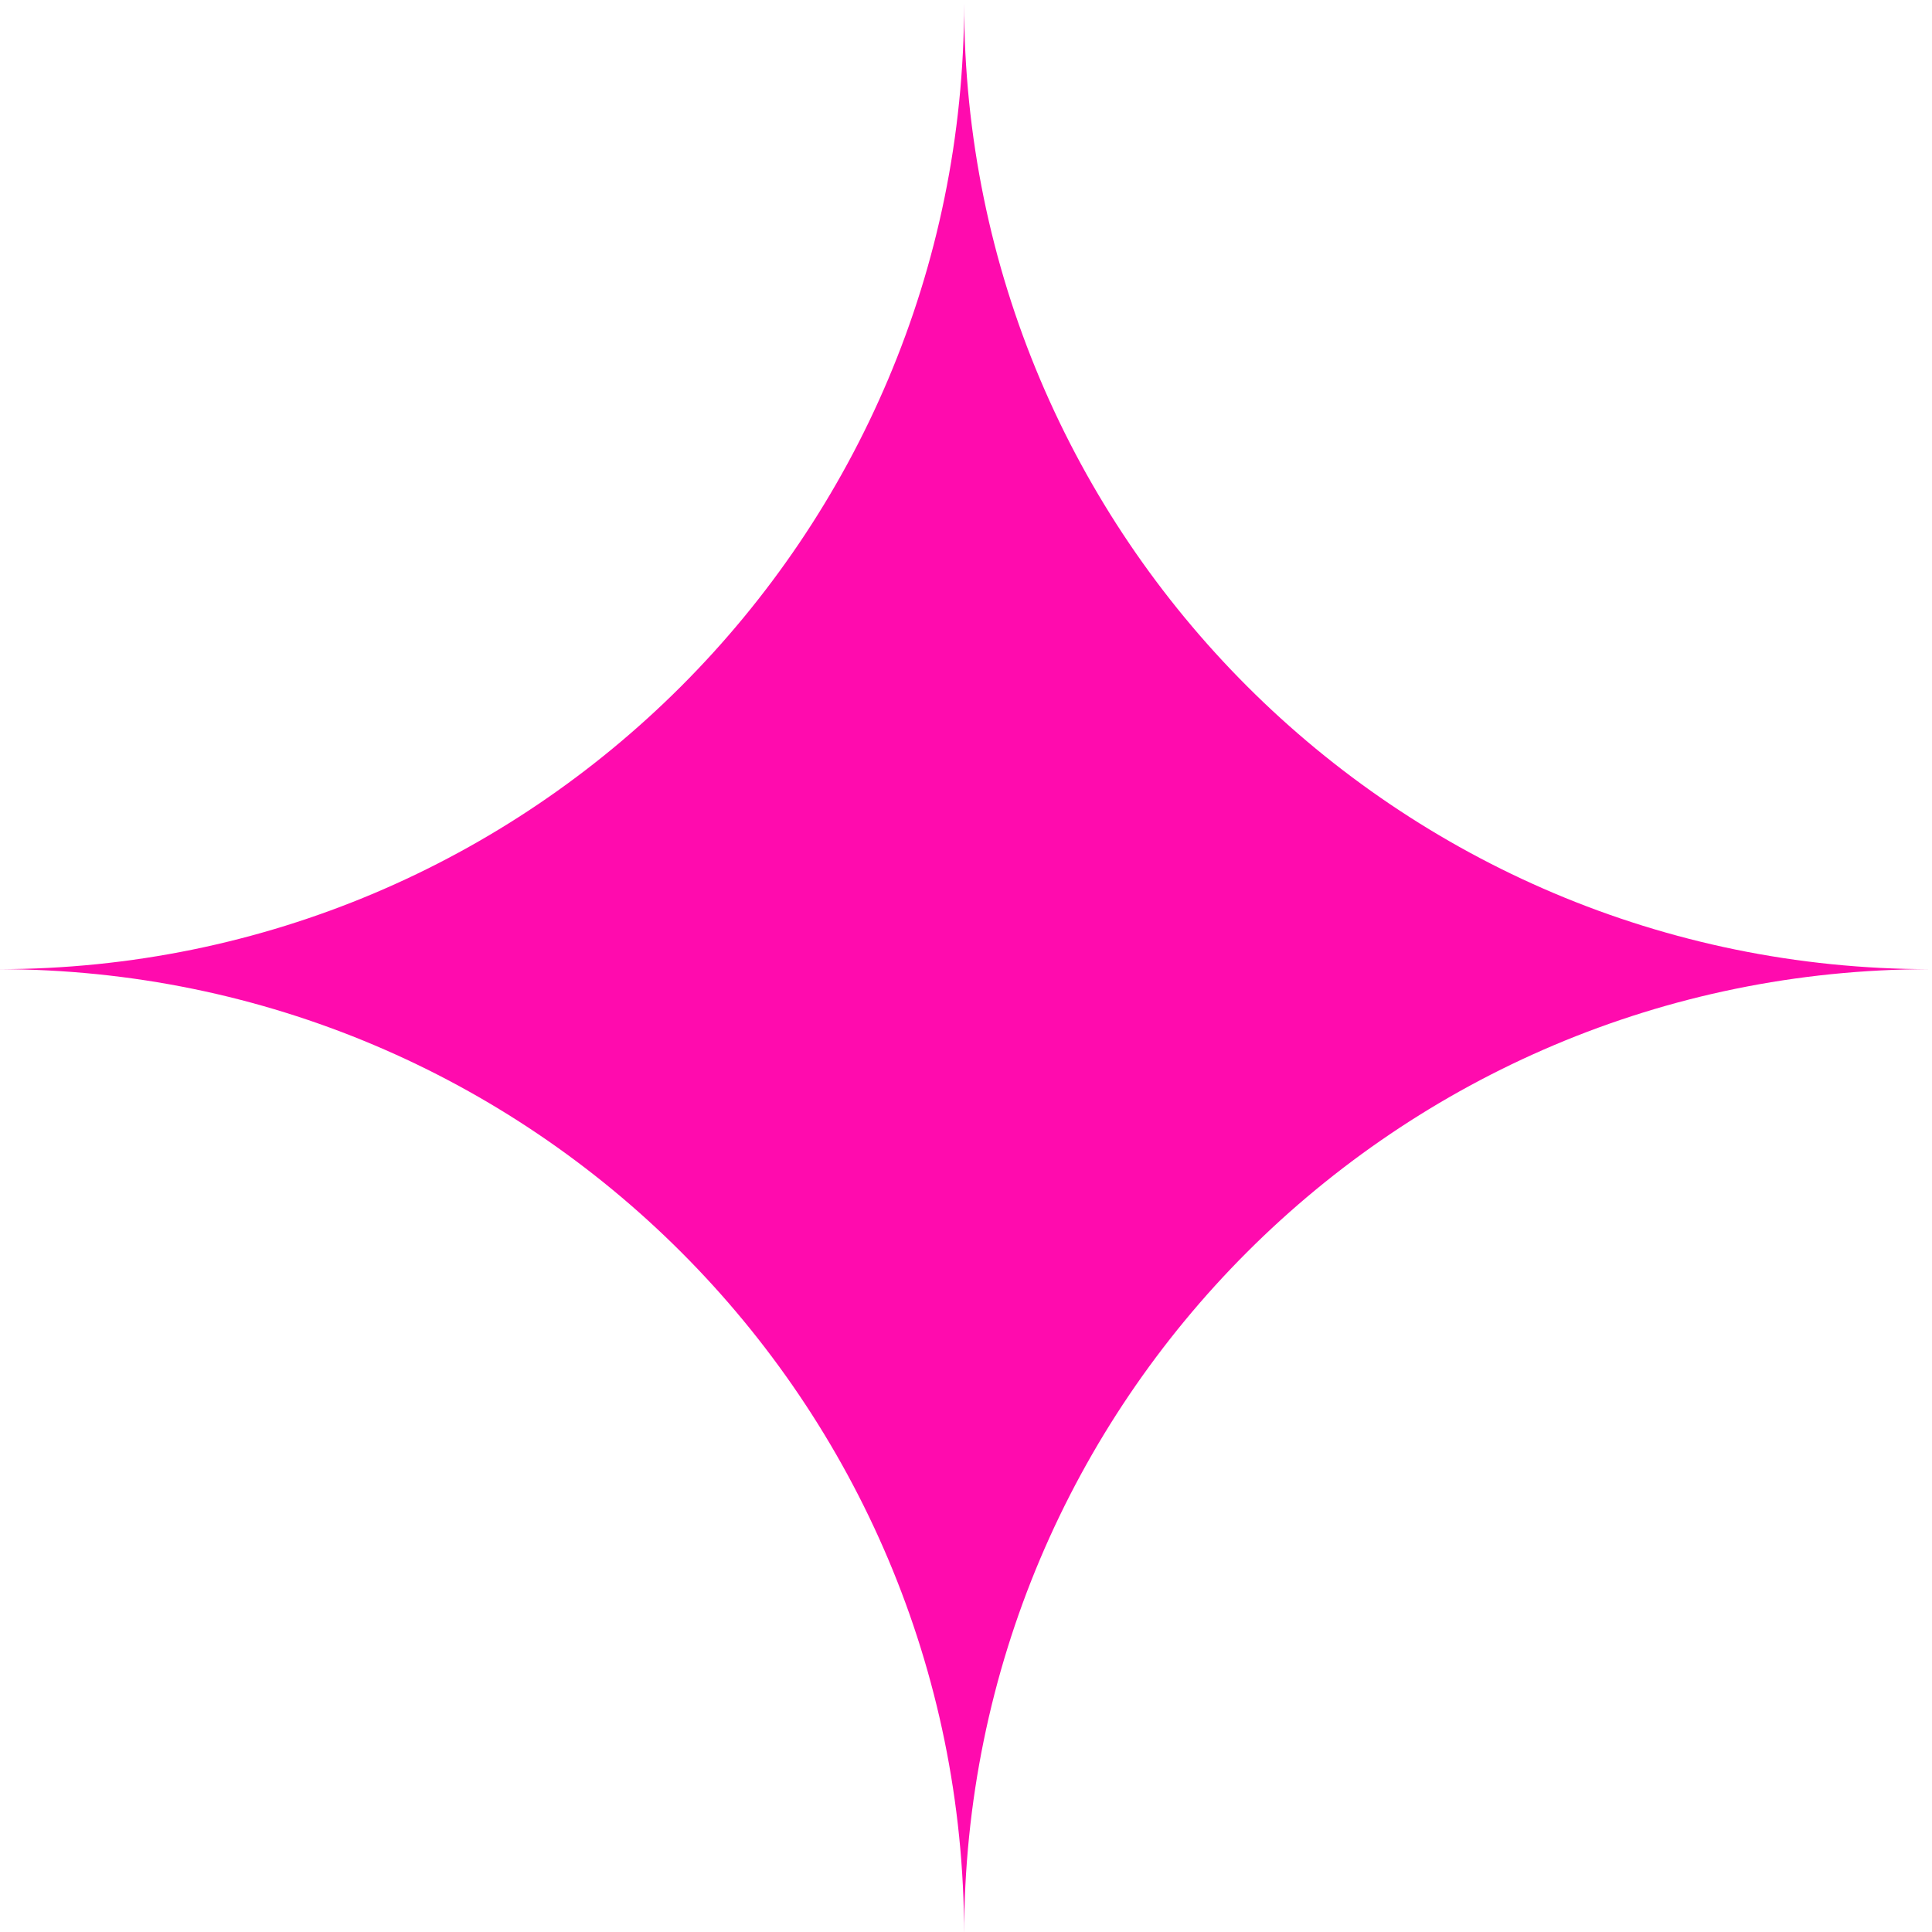 <svg id="Layer_3" data-name="Layer 3" xmlns="http://www.w3.org/2000/svg" viewBox="0 0 340.16 340.16">
  <defs>
    <style>
      .cls-1 {
        fill: #ff0bae;
      }
    </style>
  </defs>
  <path class="cls-1" d="M169.75,340.72h0c0-93.93-76.15-170.08-170.08-170.08H-.33c93.93,0,170.08-76.15,170.08-170.08h0c0,93.93,76.15,170.08,170.08,170.08h0c-93.93,0-170.08,76.15-170.08,170.08Z"></path>
</svg>